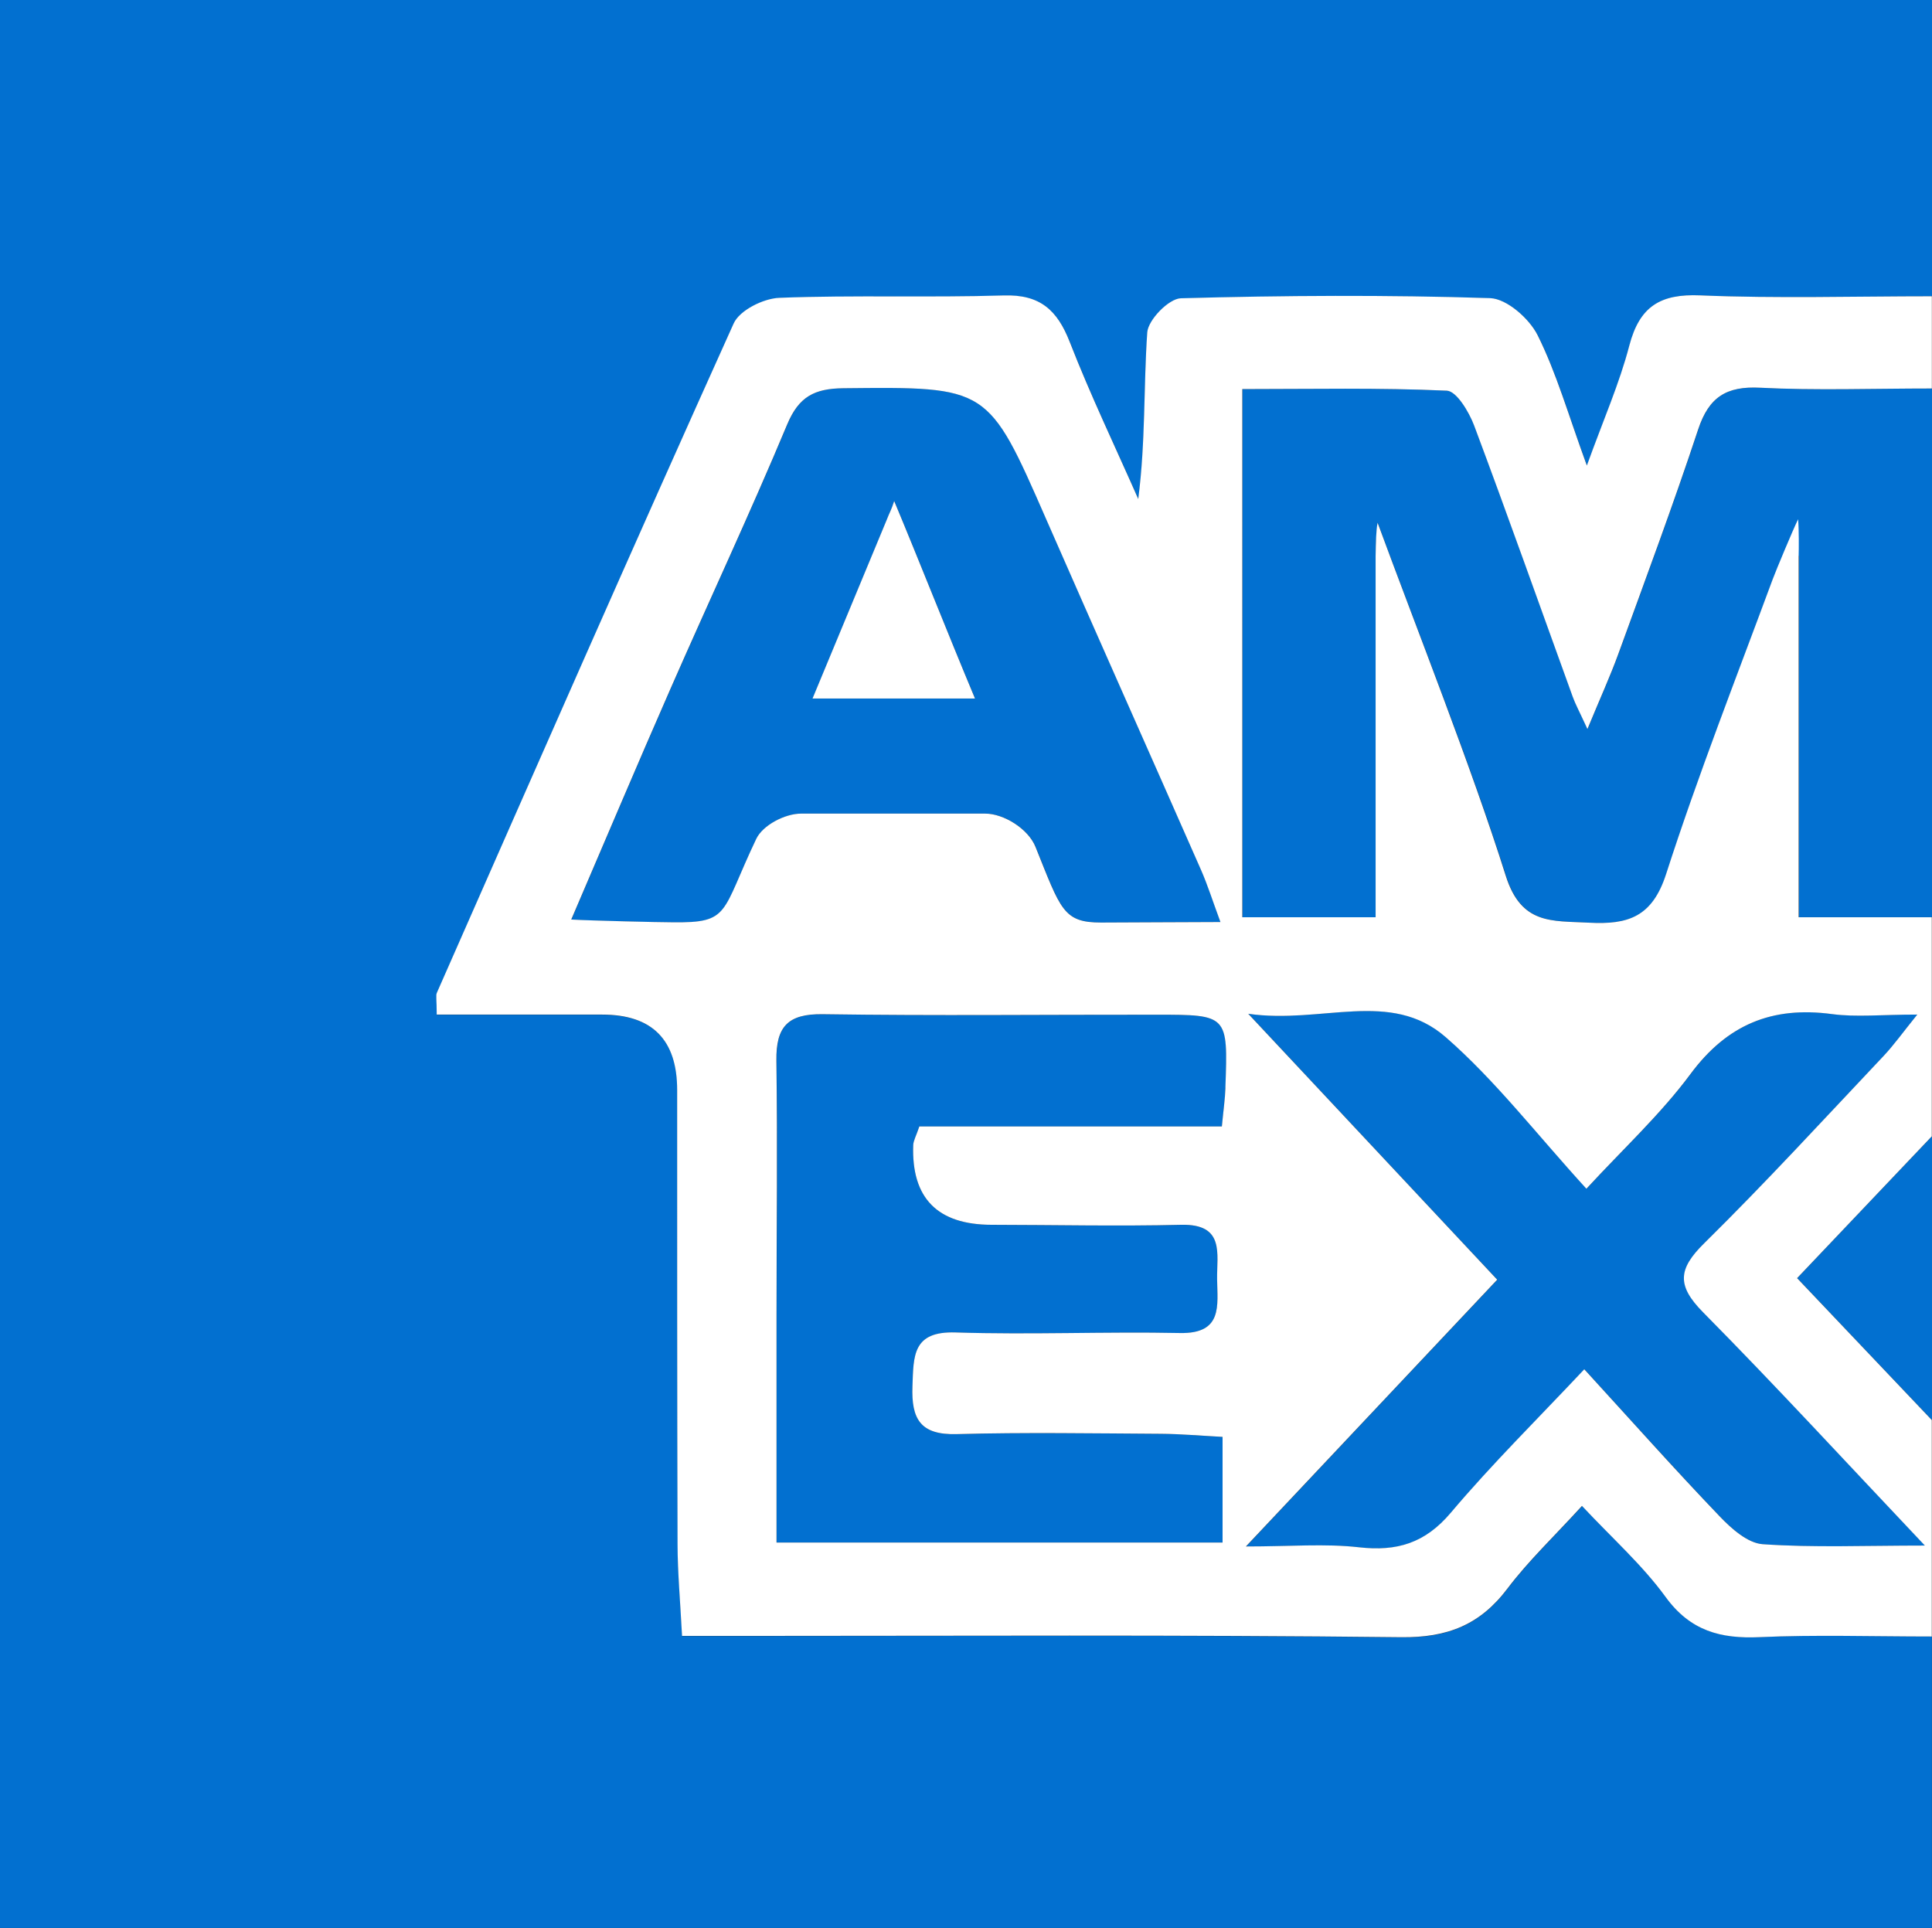 <svg xmlns="http://www.w3.org/2000/svg" id="Capa_2" data-name="Capa 2" viewBox="0 0 300.6 300"><rect x="0" y="0" width="300.6" height="300" fill="#333333" stroke="none"/><defs><style>      .cls-1 {        fill: #0270d0;      }      .cls-1, .cls-2 {        stroke-width: 0px;      }      .cls-2 {        fill: #fff;      }    </style></defs><g id="Capa_1-2" data-name="Capa 1"><g><g><path class="cls-1" d="m246.16,234.31c4.7,5.03,9.39,9.19,12.99,14.14,3.86,5.32,8.58,6.56,14.69,6.28,8.49-.39,17.57-.1,26.75-.1v45.36H0V0h300.6v46.11c-11.95,0-24.23.36-36.01-.14-6.26-.27-9.47,1.74-11.06,7.83-1.52,5.84-3.99,11.42-6.6,18.66-2.89-7.9-4.71-14.36-7.65-20.26-1.29-2.6-4.8-5.7-7.4-5.78-16.02-.52-32.08-.42-48.11.02-1.88.05-5.1,3.35-5.24,5.32-.58,8.47-.25,17.01-1.4,25.91-3.58-8.13-7.43-16.15-10.65-24.41-1.94-4.98-4.62-7.43-10.26-7.26-11.63.36-23.29-.08-34.92.37-2.49.09-6.2,1.94-7.12,3.99-15.61,34.62-30.87,69.39-46.18,104.15-.19.43-.02,1.01-.02,3.39,8.55,0,17.14,0,25.74,0q11.69,0,11.67,11.78c0,23.55-.01,47.09.06,70.64.01,4.37.41,8.73.7,14.26,3.2,0,5.93,0,8.66,0,34.41,0,68.83-.19,103.24.2,7.21.08,12.28-1.94,16.54-7.59,3.25-4.3,7.22-8.06,11.58-12.84Z"></path><path class="cls-1" d="m214.06,86.57v56.16h-20.74V60.54c10.8,0,21.32-.23,31.82.25,1.52.07,3.45,3.3,4.25,5.42,5.25,14.02,10.24,28.14,15.34,42.21.4,1.12.98,2.17,2.29,5.02,2.01-4.87,3.53-8.19,4.78-11.62,4.23-11.64,8.56-23.25,12.45-35.01,1.67-5.04,4.41-6.76,9.67-6.48,8.49.44,17.54.12,26.69.12v82.27h-20.72v-56.2c-.54-.14-1.09-.28-1.63-.41-.82,1.34-1.87,2.59-2.41,4.03-5.64,15.25-11.59,30.4-16.58,45.86-2.16,6.68-5.91,7.9-12.02,7.57-5.74-.31-10.52.36-12.94-7.33-5.32-16.88-13.82-38.28-19.95-54.9-.32,2.36-.29,3.83-.29,5.22Z"></path><path class="cls-1" d="m88.91,143.08c5.31-12.37,10.3-24.19,15.46-35.95,6.01-13.71,12.37-27.28,18.14-41.09,1.82-4.34,4.26-5.58,8.74-5.63,22.55-.23,22.5-.33,31.57,20.41,7.97,18.21,16.08,36.36,24.08,54.55,1.01,2.3,1.77,4.72,3.02,8.1-3.93,0-15.61.08-18.57.08-5.9,0-6.28-2.02-10.2-11.76-1.15-2.87-5-5.19-7.81-5.19h-28.68c-2.48,0-5.94,1.78-6.97,3.94-5.53,11.61-3.99,13.1-13.06,12.99-2.07,0-12.78-.26-15.73-.43Zm37.53-34.39h25.28c-4.26-10.18-8.85-21.83-12.57-30.72-.47,1.46-.69,1.69-1.25,3.13-3.68,8.86-7.36,17.71-11.46,27.6Z"></path><path class="cls-1" d="m190.24,223.59v16.44h-69.4c0-11.85,0-23.65,0-35.45,0-13.18.16-26.37-.02-39.55-.07-5.25,1.76-7.29,7.23-7.21,17.31.26,34.64.06,51.95.08,11.07,0,11.09.04,10.68,11.34-.06,1.76-.32,3.51-.56,6.05h-47.07c-.5,1.49-.92,2.19-.95,2.9q-.44,12.39,12.21,12.4c9.82.01,19.65.24,29.47,0,6.83-.16,5.54,4.51,5.6,8.47.05,4.09.91,8.5-5.78,8.37-11.63-.24-23.27.29-34.89-.09-6.72-.22-6.56,3.61-6.73,8.36-.19,5.11,1.23,7.61,6.86,7.46,10.59-.29,21.19-.11,31.79-.05,3.03.02,6.05.29,9.6.48Z"></path><path class="cls-1" d="m299.53,240.5c-9.41,0-17.34.34-25.22-.21-2.36-.16-4.91-2.45-6.74-4.37-6.94-7.26-13.63-14.76-21.03-22.85-7.23,7.7-14.34,14.71-20.76,22.31-4,4.74-8.37,6.06-14.28,5.39-5.29-.6-10.69-.13-17.61-.13,13.46-14.29,25.93-27.53,39.1-41.51-12.62-13.48-24.9-26.6-38.76-41.4,11.51,1.67,22.14-3.88,30.77,3.66,7.72,6.74,14.08,15.04,21.87,23.57,5.67-6.16,11.53-11.56,16.2-17.86,5.71-7.7,12.7-10.56,21.99-9.32,3.8.51,7.71.08,13.29.08-2.31,2.86-3.67,4.78-5.27,6.47-9.23,9.77-18.32,19.69-27.89,29.12-4.07,4.01-4.27,6.58-.18,10.72,11.4,11.53,22.38,23.48,34.52,36.31Z"></path><path class="cls-1" d="m300.6,176.81v44.15c-7.5-7.9-14-14.75-20.96-22.08,6.86-7.22,13.36-14.07,20.96-22.07Z"></path></g><g><path class="cls-2" d="m139.13,77.96c-.47,1.46-.69,1.69-1.25,3.13-3.68,8.86-7.36,17.71-11.46,27.6h25.28c-4.26-10.18-8.85-21.83-12.57-30.72Z"></path><path class="cls-2" d="m264.56,45.96c-6.26-.27-9.47,1.74-11.06,7.83-1.52,5.84-3.99,11.42-6.6,18.65-2.89-7.9-4.71-14.36-7.65-20.26-1.29-2.6-4.8-5.7-7.4-5.79-16.02-.52-32.08-.42-48.11.02-1.88.05-5.1,3.35-5.24,5.32-.58,8.47-.25,17.01-1.4,25.91-3.58-8.12-7.43-16.15-10.65-24.41-1.94-4.98-4.62-7.43-10.26-7.26-11.63.36-23.29-.08-34.92.37-2.49.09-6.2,1.94-7.12,3.99-15.61,34.62-30.87,69.39-46.18,104.15-.19.43-.02,1.01-.02,3.39,8.55,0,17.14,0,25.74,0q11.69,0,11.67,11.78c0,23.55-.01,47.09.06,70.64.01,4.37.41,8.73.7,14.26,3.2,0,5.93,0,8.66,0,34.41,0,68.83-.19,103.24.2,7.21.08,12.28-1.94,16.54-7.59,3.25-4.3,7.22-8.06,11.58-12.84,4.7,5.03,9.39,9.19,12.99,14.14,3.86,5.32,8.58,6.56,14.69,6.28,8.49-.39,17.57-.1,26.75-.1v-33.68c-7.5-7.9-14-14.75-20.96-22.08,6.86-7.22,13.36-14.07,20.96-22.07v-34.09h-20.72v-56.2c.03-1.07.06-3.97-.08-5.73-.82,1.67-3.42,7.91-3.96,9.35-5.64,15.25-11.59,30.4-16.58,45.86-2.16,6.68-5.91,7.9-12.02,7.57-5.74-.31-10.52.36-12.94-7.33-5.32-16.88-13.81-38.28-19.93-54.9-.25,1.2-.27,3.13-.31,5.22v56.16h-20.74V60.54c10.8,0,21.32-.23,31.82.25,1.52.07,3.45,3.3,4.25,5.42,5.25,14.02,10.24,28.14,15.34,42.21.4,1.12.98,2.17,2.29,5.02,2.01-4.87,3.53-8.19,4.78-11.62,4.23-11.64,8.56-23.25,12.45-35.01,1.67-5.04,4.41-6.76,9.67-6.48,8.49.44,17.54.12,26.69.12v-14.35c-11.95,0-24.23.36-36.01-.14Zm-70.37,111.78c11.51,1.67,22.14-3.88,30.77,3.66,7.72,6.74,14.08,15.04,21.87,23.57,5.67-6.16,11.53-11.56,16.2-17.86,5.71-7.7,12.7-10.56,21.99-9.32,3.8.51,7.71.08,13.29.08-2.31,2.86-3.67,4.78-5.27,6.47-9.23,9.77-18.32,19.69-27.89,29.12-4.07,4.01-4.27,6.58-.18,10.72,11.4,11.53,22.38,23.48,34.52,36.31-9.41,0-17.34.34-25.22-.21-2.36-.16-4.91-2.45-6.74-4.37-6.95-7.26-13.63-14.76-21.03-22.85-7.23,7.7-14.34,14.71-20.76,22.31-4,4.74-8.37,6.06-14.28,5.39-5.29-.6-10.69-.13-17.61-.13,13.46-14.29,25.93-27.53,39.1-41.51-12.62-13.48-24.9-26.6-38.76-41.4Zm-76.52-27.22c-5.53,11.61-3.99,13.1-13.06,12.99-2.07,0-12.78-.26-15.73-.43,5.31-12.37,10.3-24.19,15.46-35.95,6.01-13.71,12.37-27.28,18.14-41.09,1.82-4.34,4.26-5.58,8.74-5.63,22.55-.23,22.5-.33,31.57,20.41,7.97,18.21,16.08,36.36,24.08,54.55,1.01,2.3,1.77,4.72,3.02,8.1-3.93,0-15.61.08-18.57.08-5.9,0-6.28-2.02-10.2-11.76-1.15-2.87-5-5.19-7.81-5.19h-28.68c-2.48,0-5.94,1.78-6.97,3.94Zm73,38.71c-.06,1.76-.32,3.51-.56,6.05h-47.07c-.5,1.49-.92,2.19-.95,2.9q-.44,12.39,12.21,12.4c9.82.01,19.65.24,29.47,0,6.83-.16,5.54,4.51,5.6,8.47.05,4.09.91,8.5-5.78,8.37-11.63-.24-23.27.29-34.89-.09-6.72-.22-6.56,3.61-6.73,8.36-.19,5.11,1.23,7.61,6.86,7.46,10.59-.29,21.19-.11,31.79-.05,3.03.02,6.05.29,9.6.48v16.44h-69.4c0-11.85,0-23.65,0-35.45,0-13.18.16-26.37-.02-39.55-.07-5.25,1.76-7.29,7.23-7.21,17.31.26,34.64.06,51.95.08,11.07,0,11.09.04,10.68,11.34Z"></path></g></g></g></svg>